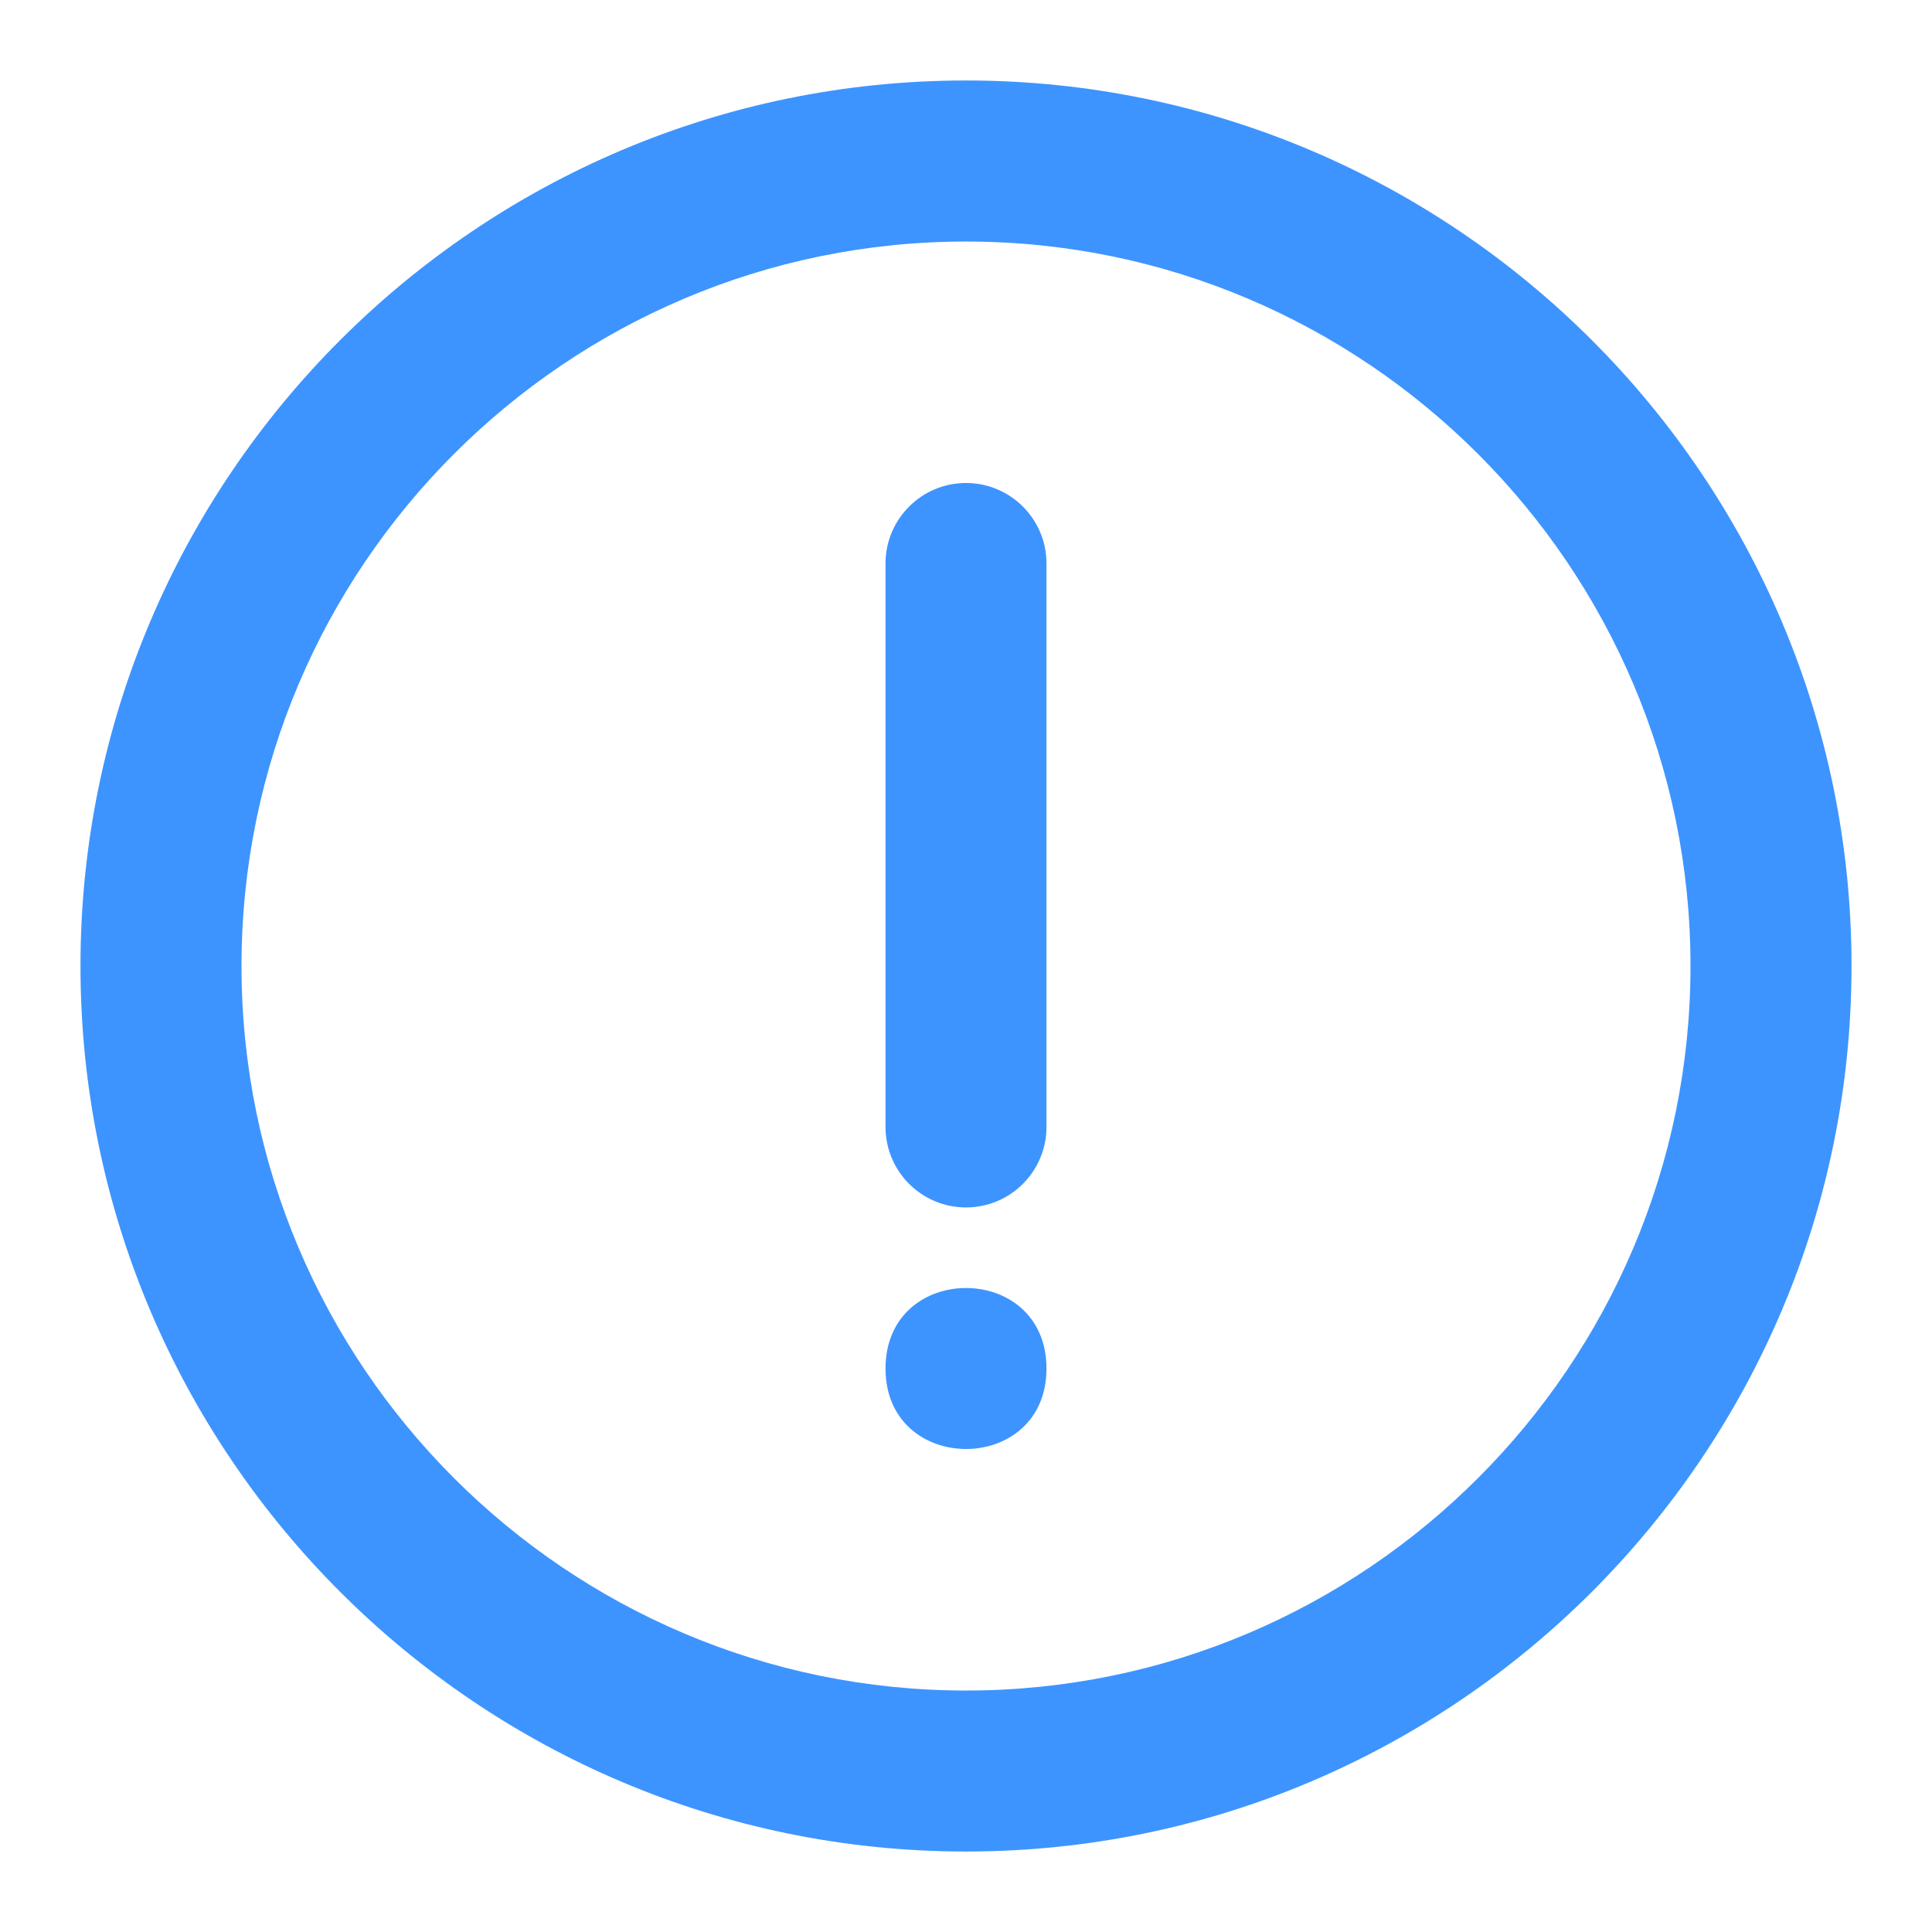 <?xml version="1.0" encoding="UTF-8"?>
<svg width="128pt" height="128pt" version="1.1" viewBox="0 0 128 128" xmlns="http://www.w3.org/2000/svg">
 <path d="m64 5.332c-32.348 0-58.668 26.32-58.668 58.668s26.32 58.668 58.668 58.668 58.668-26.32 58.668-58.668-26.32-58.668-58.668-58.668zm0 106.67c-26.465 0-48-21.535-48-48s21.535-48 48-48 48 21.535 48 48-21.535 48-48 48z" fill="#3d94ff"/>
 <path d="m64 32c-2.945 0-5.332 2.391-5.332 5.332v37.332c0 2.945 2.391 5.332 5.332 5.332 2.945 0 5.332-2.391 5.332-5.332v-37.332c0-2.941-2.387-5.332-5.332-5.332z" fill="#3d94ff"/>
 <path d="m69.332 90.668c0 7.109-10.664 7.109-10.664 0 0-7.113 10.664-7.113 10.664 0z" fill="#3d94ff"/>
</svg>
